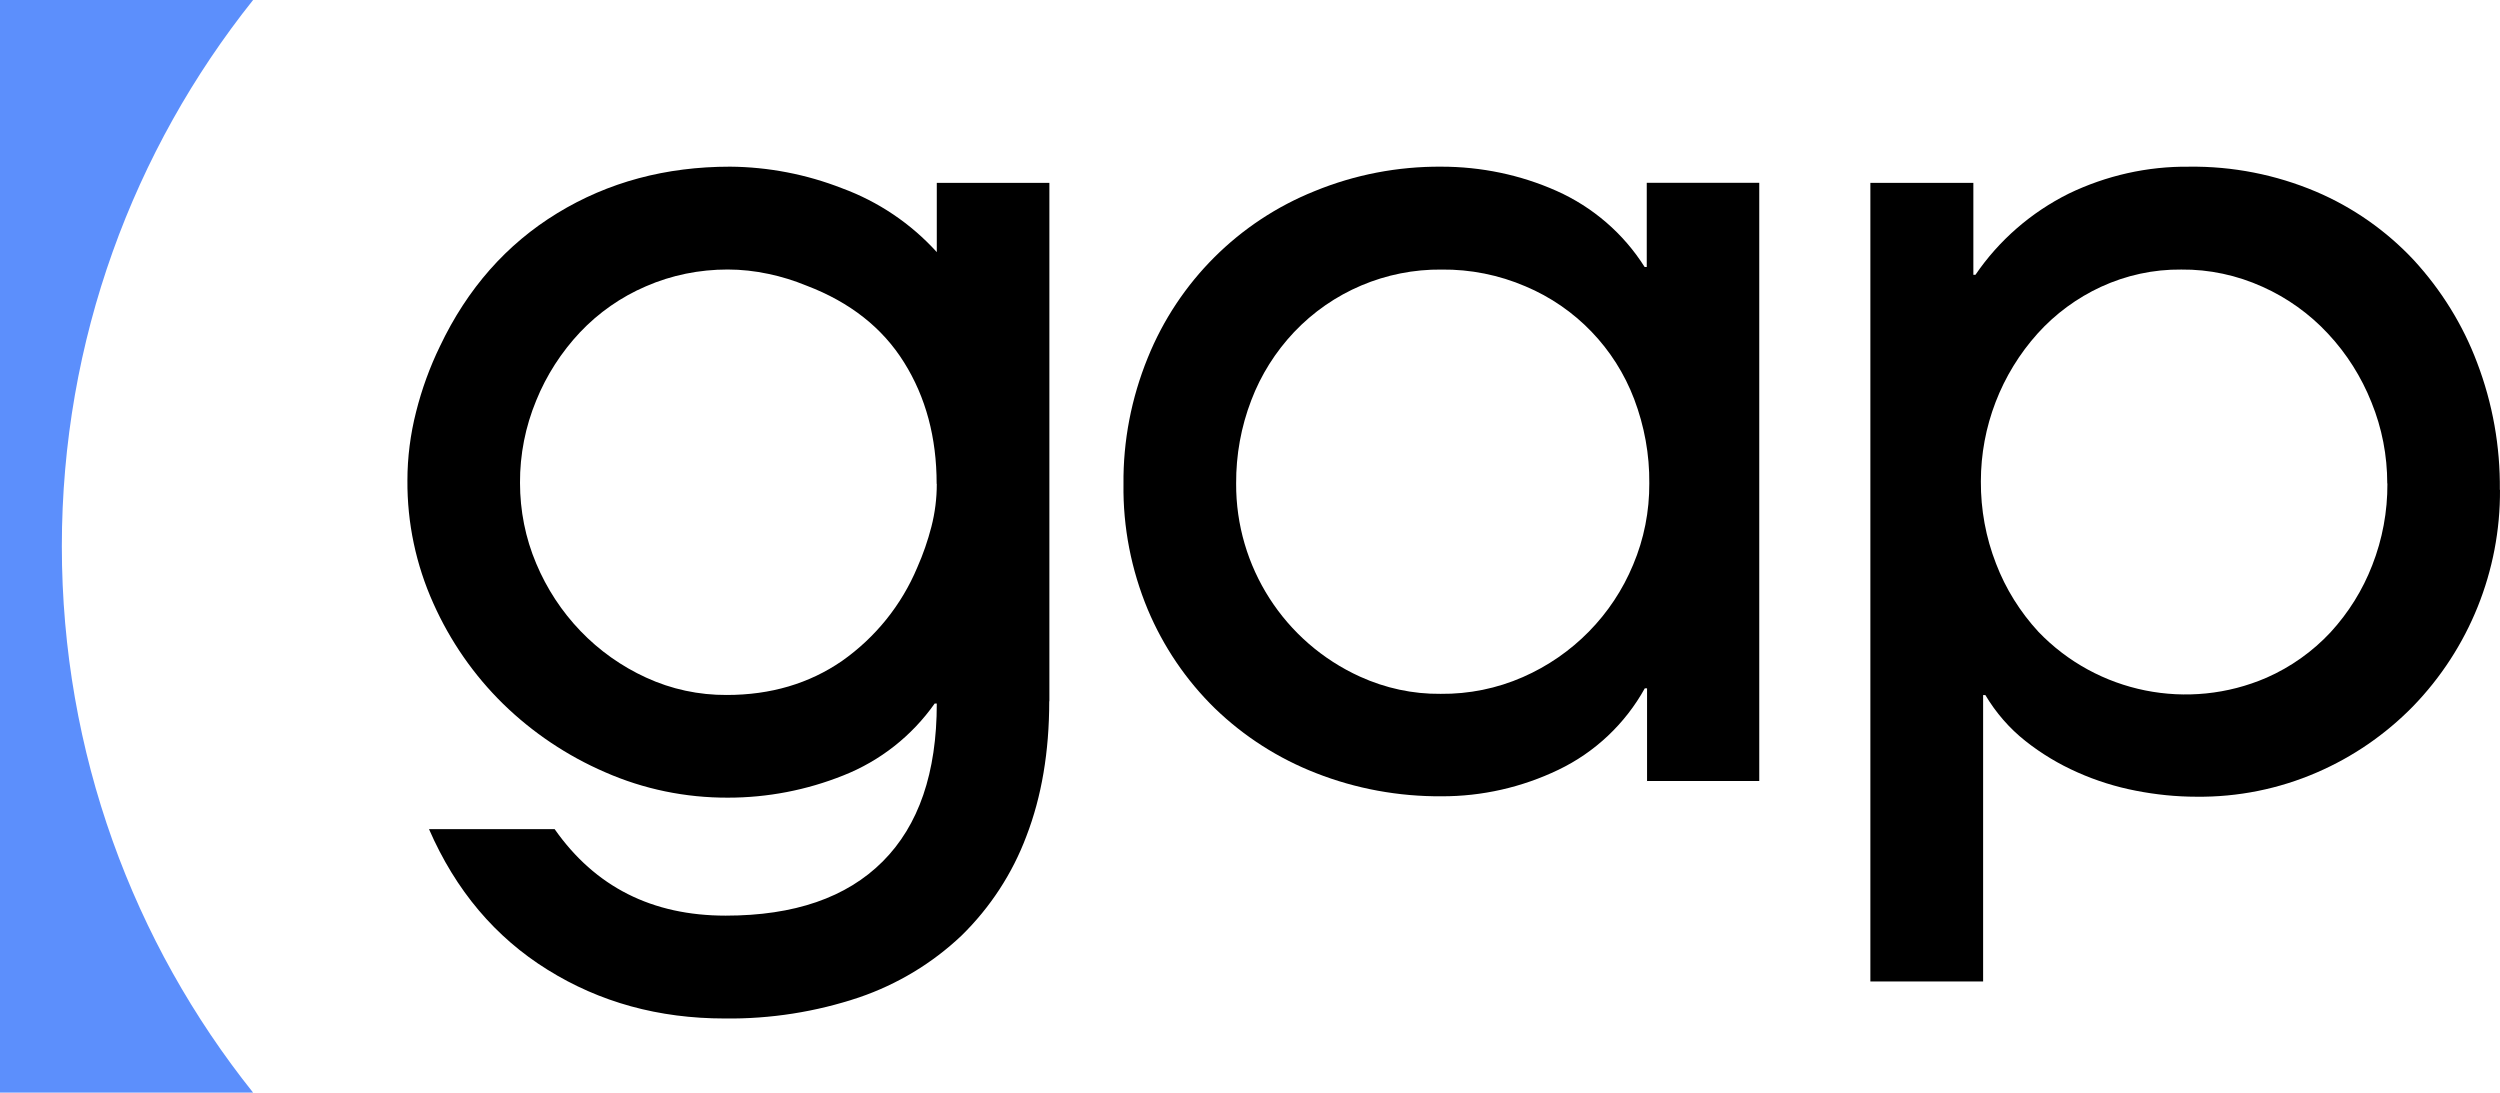 <svg xmlns="http://www.w3.org/2000/svg" width="405" height="177" viewBox="0 0 405 177" fill="none"><path d="M41 0H0V177H41C21.621 152.733 10.018 121.971 10.018 88.5C10.018 55.029 21.646 24.267 41 0Z" fill="#5C8FFC"></path><path d="M151.736 78.365C151.736 70.885 149.987 64.352 146.465 58.718C142.968 53.108 137.698 48.955 130.679 46.283C128.663 45.458 126.574 44.802 124.461 44.365C122.299 43.903 120.089 43.66 117.879 43.66C113.313 43.66 108.82 44.559 104.643 46.38C100.611 48.105 96.968 50.655 93.956 53.836C90.944 57.042 88.516 60.806 86.864 64.886C85.115 69.112 84.217 73.63 84.241 78.22C84.241 82.713 85.115 87.157 86.864 91.286C88.564 95.341 90.993 99.057 94.053 102.239C97.089 105.396 100.684 107.946 104.667 109.768C108.771 111.662 113.216 112.609 117.733 112.585C124.85 112.585 131.092 110.739 136.41 107.072C141.827 103.259 146.053 98.013 148.603 91.917C149.55 89.78 150.303 87.594 150.886 85.335C151.469 83.077 151.76 80.745 151.76 78.414L151.736 78.365ZM169.976 113.605C169.976 121.789 168.737 129.075 166.284 135.438C164.001 141.534 160.406 147.023 155.768 151.564C151.032 156.057 145.373 159.457 139.204 161.57C132.184 163.926 124.801 165.092 117.369 164.994C106.731 164.994 97.162 162.371 88.71 157.101C80.234 151.831 73.822 144.254 69.499 134.321H89.852C96.409 143.671 105.638 148.334 117.563 148.334C128.663 148.334 137.139 145.42 142.992 139.567C148.846 133.714 151.76 125.189 151.76 113.969H151.42C147.728 119.215 142.579 123.271 136.605 125.626C130.654 128.006 124.34 129.221 117.928 129.221C111.079 129.245 104.302 127.861 98.012 125.092C91.892 122.445 86.305 118.705 81.521 114.042C76.76 109.379 72.923 103.842 70.203 97.746C67.386 91.48 65.953 84.704 66.001 77.831C66.001 74.067 66.487 70.327 67.41 66.708C68.333 63.041 69.62 59.495 71.272 56.095C75.716 46.745 82.055 39.556 90.289 34.529C98.522 29.502 107.848 27 118.268 27C124.485 27.049 130.63 28.239 136.41 30.497C142.288 32.659 147.558 36.205 151.76 40.843V29.623H170V113.605H169.976Z" fill="black"></path><path d="M267.187 78.291C267.236 73.639 266.386 69.012 264.736 64.651C261.605 56.413 255.247 49.799 247.117 46.383C242.821 44.542 238.21 43.621 233.551 43.67C224.523 43.573 215.835 47.255 209.622 53.821C206.613 57.019 204.259 60.75 202.706 64.844C201.056 69.133 200.23 73.712 200.255 78.315C200.182 91.785 208.045 104.044 220.325 109.617C224.426 111.482 228.867 112.451 233.381 112.403C237.968 112.451 242.506 111.531 246.704 109.689C254.786 106.152 261.193 99.635 264.566 91.495C266.338 87.303 267.211 82.821 267.187 78.291ZM266.823 126.552V111.506H266.459C263.28 117.248 258.378 121.876 252.456 124.71C246.559 127.545 240.079 129.023 233.527 128.999C226.586 129.047 219.669 127.787 213.19 125.243C207.098 122.869 201.517 119.308 196.809 114.753C192.149 110.198 188.46 104.747 185.936 98.739C183.267 92.318 181.908 85.414 182.005 78.436C181.932 71.41 183.291 64.457 185.936 57.964C190.911 45.656 200.667 35.893 212.996 30.95C219.5 28.285 226.465 26.953 233.502 27.001C239.934 27.001 246.292 28.31 252.165 30.926C258.038 33.543 263.013 37.831 266.435 43.258H266.774V29.618H285V126.527H266.774L266.823 126.552Z" fill="black"></path><path d="M386.735 78.304C386.735 73.817 385.883 69.354 384.181 65.182C382.552 61.083 380.168 57.299 377.153 54.073C374.161 50.847 370.537 48.252 366.525 46.457C362.39 44.59 357.891 43.619 353.367 43.668C348.868 43.619 344.442 44.59 340.38 46.457C336.489 48.252 332.987 50.823 330.117 54.001C324.183 60.598 320.9 69.136 320.9 77.989C320.875 82.549 321.702 87.06 323.356 91.305C324.913 95.379 327.247 99.115 330.214 102.341C339.748 112.285 354.51 115.268 367.181 109.787C371.097 108.065 374.623 105.566 377.542 102.438C380.46 99.26 382.746 95.598 384.303 91.571C385.956 87.351 386.783 82.864 386.759 78.352L386.735 78.304ZM404.999 79.347C405.072 92.445 400.014 105.057 390.869 114.468C386.419 119.004 381.165 122.618 375.328 125.14C369.175 127.808 362.536 129.142 355.848 129.069C352.54 129.069 349.257 128.73 346.023 128.099C342.764 127.469 339.578 126.474 336.538 125.116C333.522 123.782 330.701 122.084 328.123 120.047C325.521 117.985 323.332 115.462 321.629 112.6H321.265V159H303V29.624H319.684V44.517H320.024C323.842 38.914 329.047 34.403 335.127 31.371C341.207 28.436 347.871 26.932 354.608 27.005C361.66 26.908 368.665 28.29 375.158 31.031C381.165 33.578 386.589 37.386 391.039 42.14C395.49 46.991 398.992 52.618 401.303 58.779C403.808 65.352 405.048 72.337 404.975 79.347" fill="black"></path></svg>